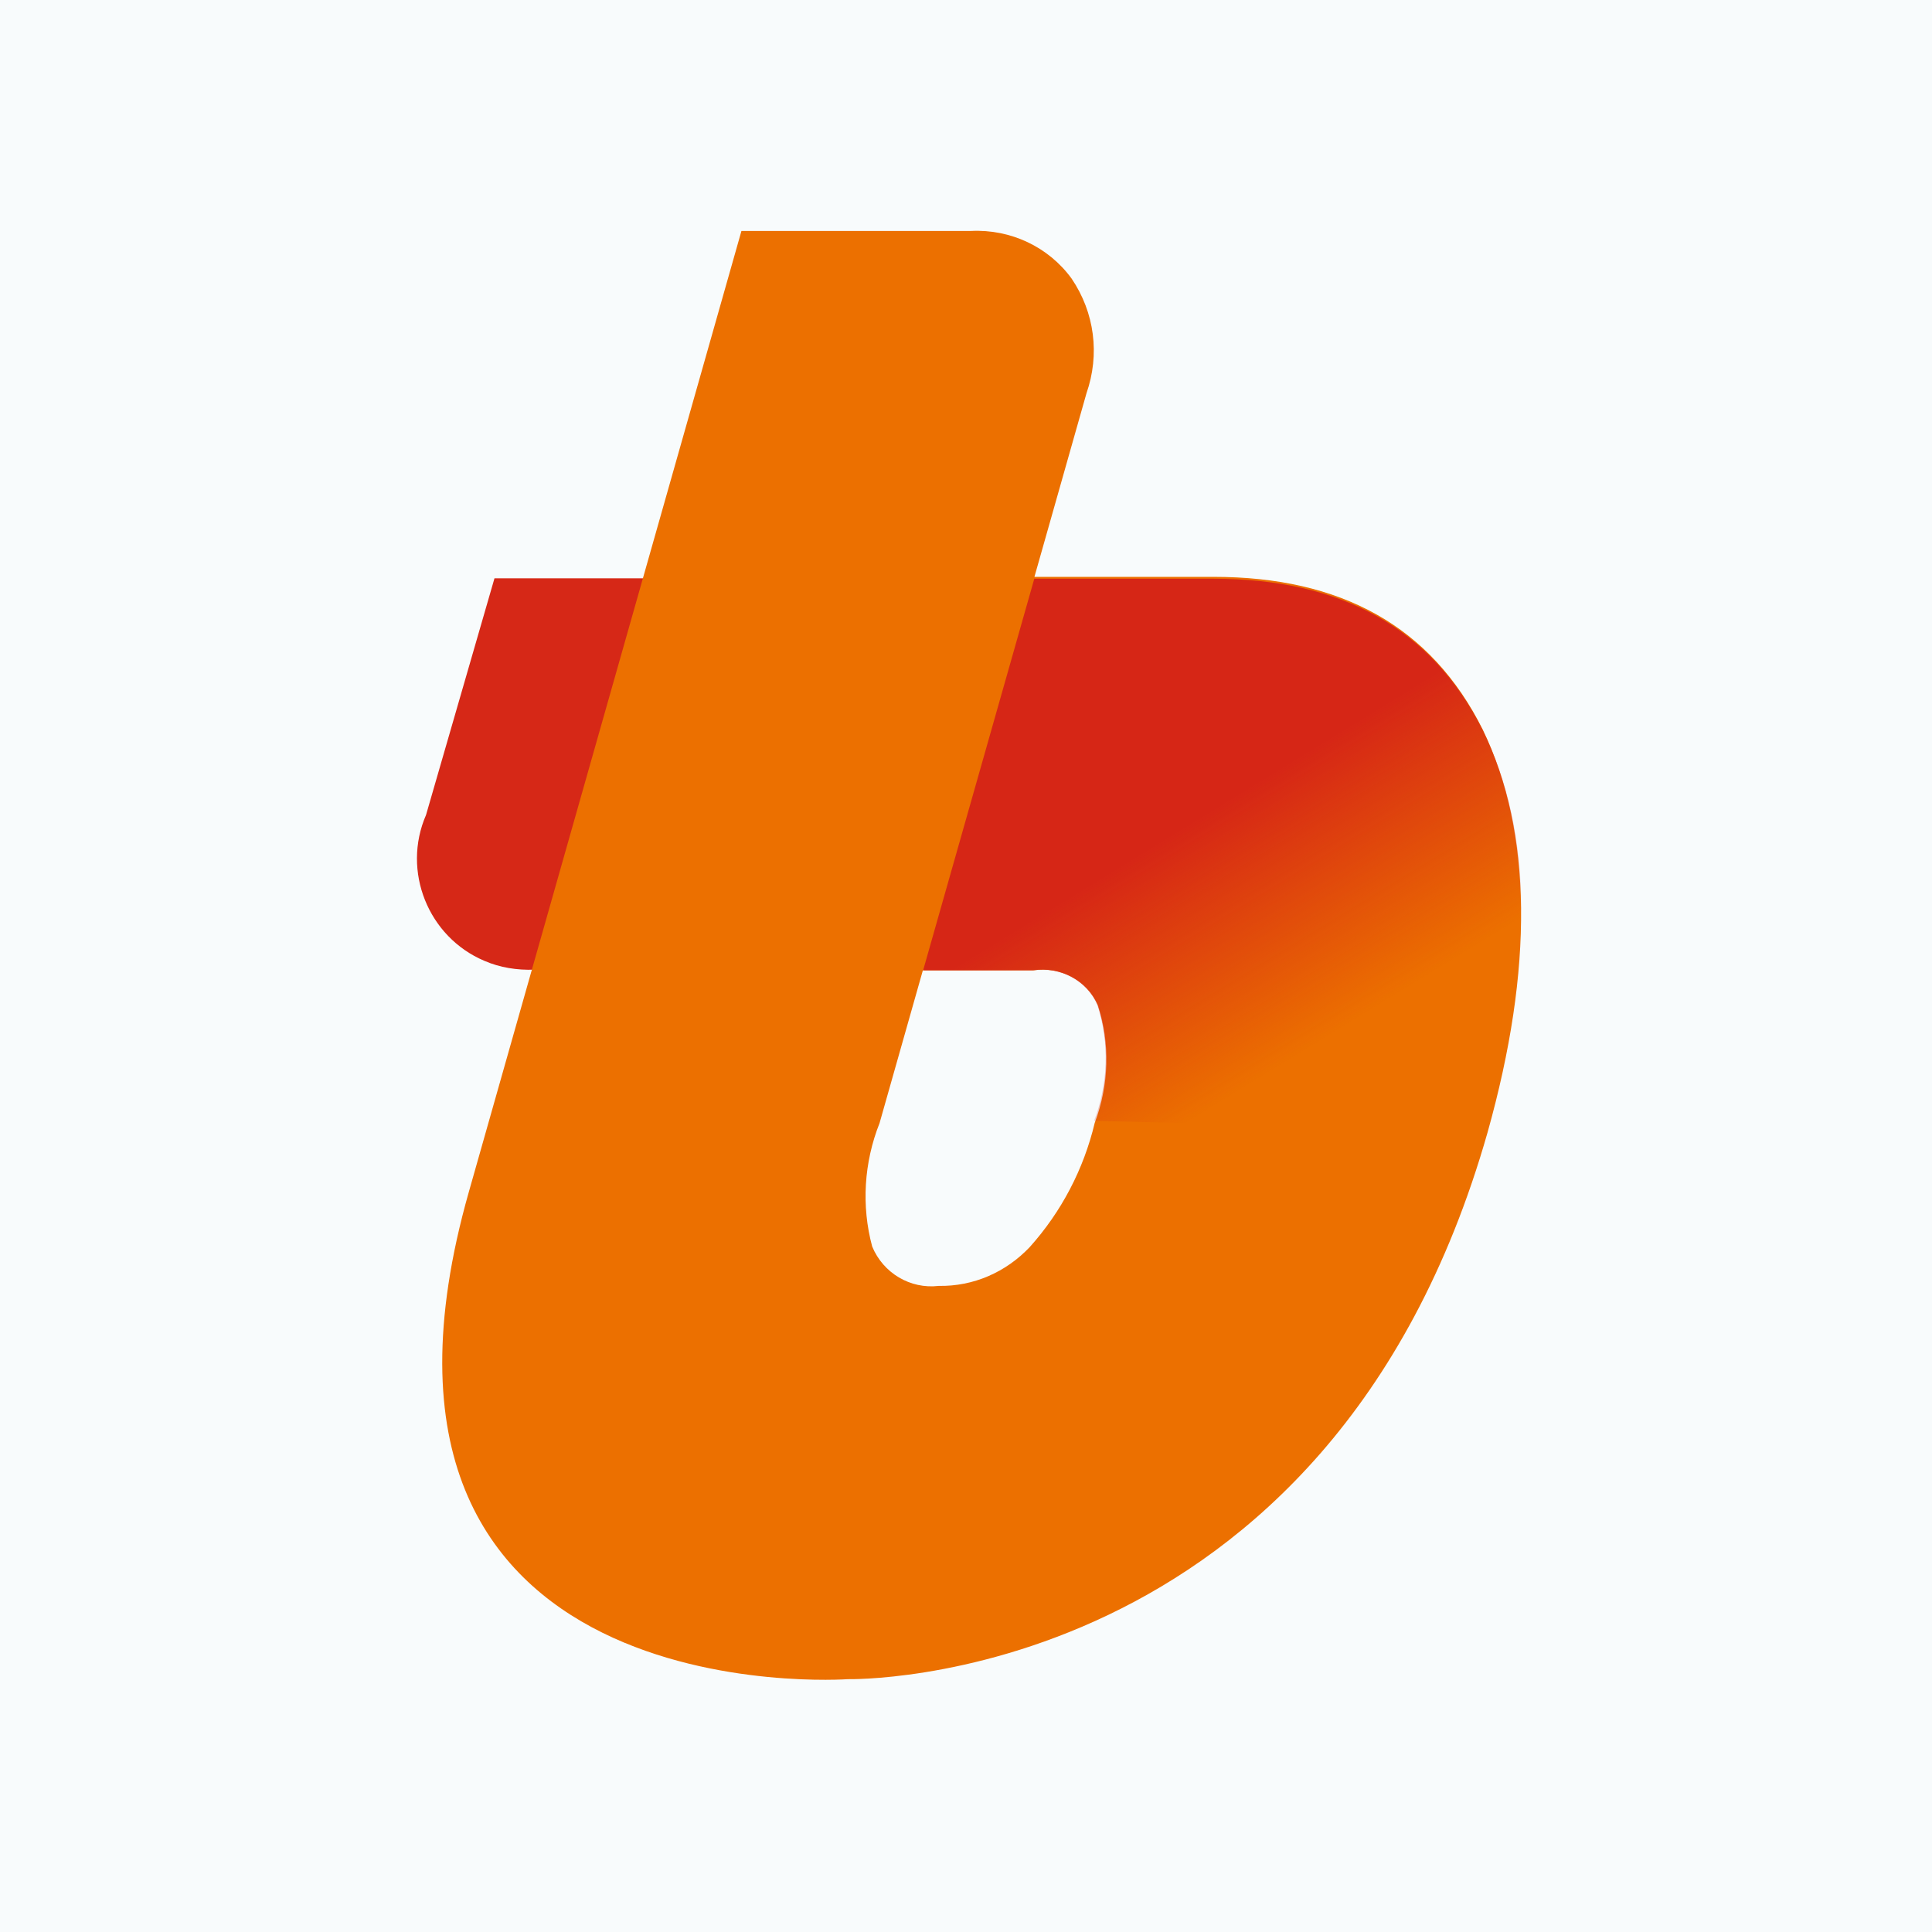 <svg width="52" height="52" viewBox="0 0 52 52" fill="none" xmlns="http://www.w3.org/2000/svg">
<rect width="52" height="52" fill="#F8FBFC"/>
<path d="M11.467 21.934C10.81 23.447 11.524 25.221 13.037 25.861C13.456 26.043 13.915 26.116 14.386 26.099H15.445L18.46 15.565H13.309L11.467 21.934Z" fill="#D62817"/>
<path d="M39.907 19.634C38.519 16.857 36.094 15.526 32.66 15.526H26.268L23.276 26.116H27.821C28.552 26.009 29.266 26.388 29.555 27.068C29.884 28.088 29.849 29.204 29.464 30.224C29.169 31.465 28.569 32.615 27.713 33.568C27.073 34.242 26.2 34.627 25.265 34.61C24.5 34.701 23.769 34.264 23.475 33.55C23.18 32.457 23.254 31.284 23.673 30.23L29.243 10.584C29.606 9.542 29.464 8.414 28.841 7.496C28.218 6.641 27.198 6.165 26.138 6.216H19.956L12.618 32.083C8.6 46.232 22.823 45.195 22.823 45.195C22.823 45.195 35.765 45.49 40.038 30.479C41.279 26.059 41.245 22.41 39.907 19.634Z" fill="#EC7000"/>
<path d="M40.038 30.423C41.296 26.043 41.262 22.41 39.907 19.651C38.519 16.891 36.094 15.577 32.66 15.577H27.838L24.846 26.116H27.804C28.535 26.009 29.249 26.388 29.538 27.046C29.866 28.066 29.832 29.165 29.447 30.168" fill="url(#paint0_linear_2014_70582)"/>
<defs>
<linearGradient id="paint0_linear_2014_70582" x1="35.546" y1="28.031" x2="31.97" y2="22.188" gradientUnits="userSpaceOnUse">
<stop stop-color="#D62616" stop-opacity="0"/>
<stop offset="1" stop-color="#D62616"/>
</linearGradient>
</defs>
</svg>
